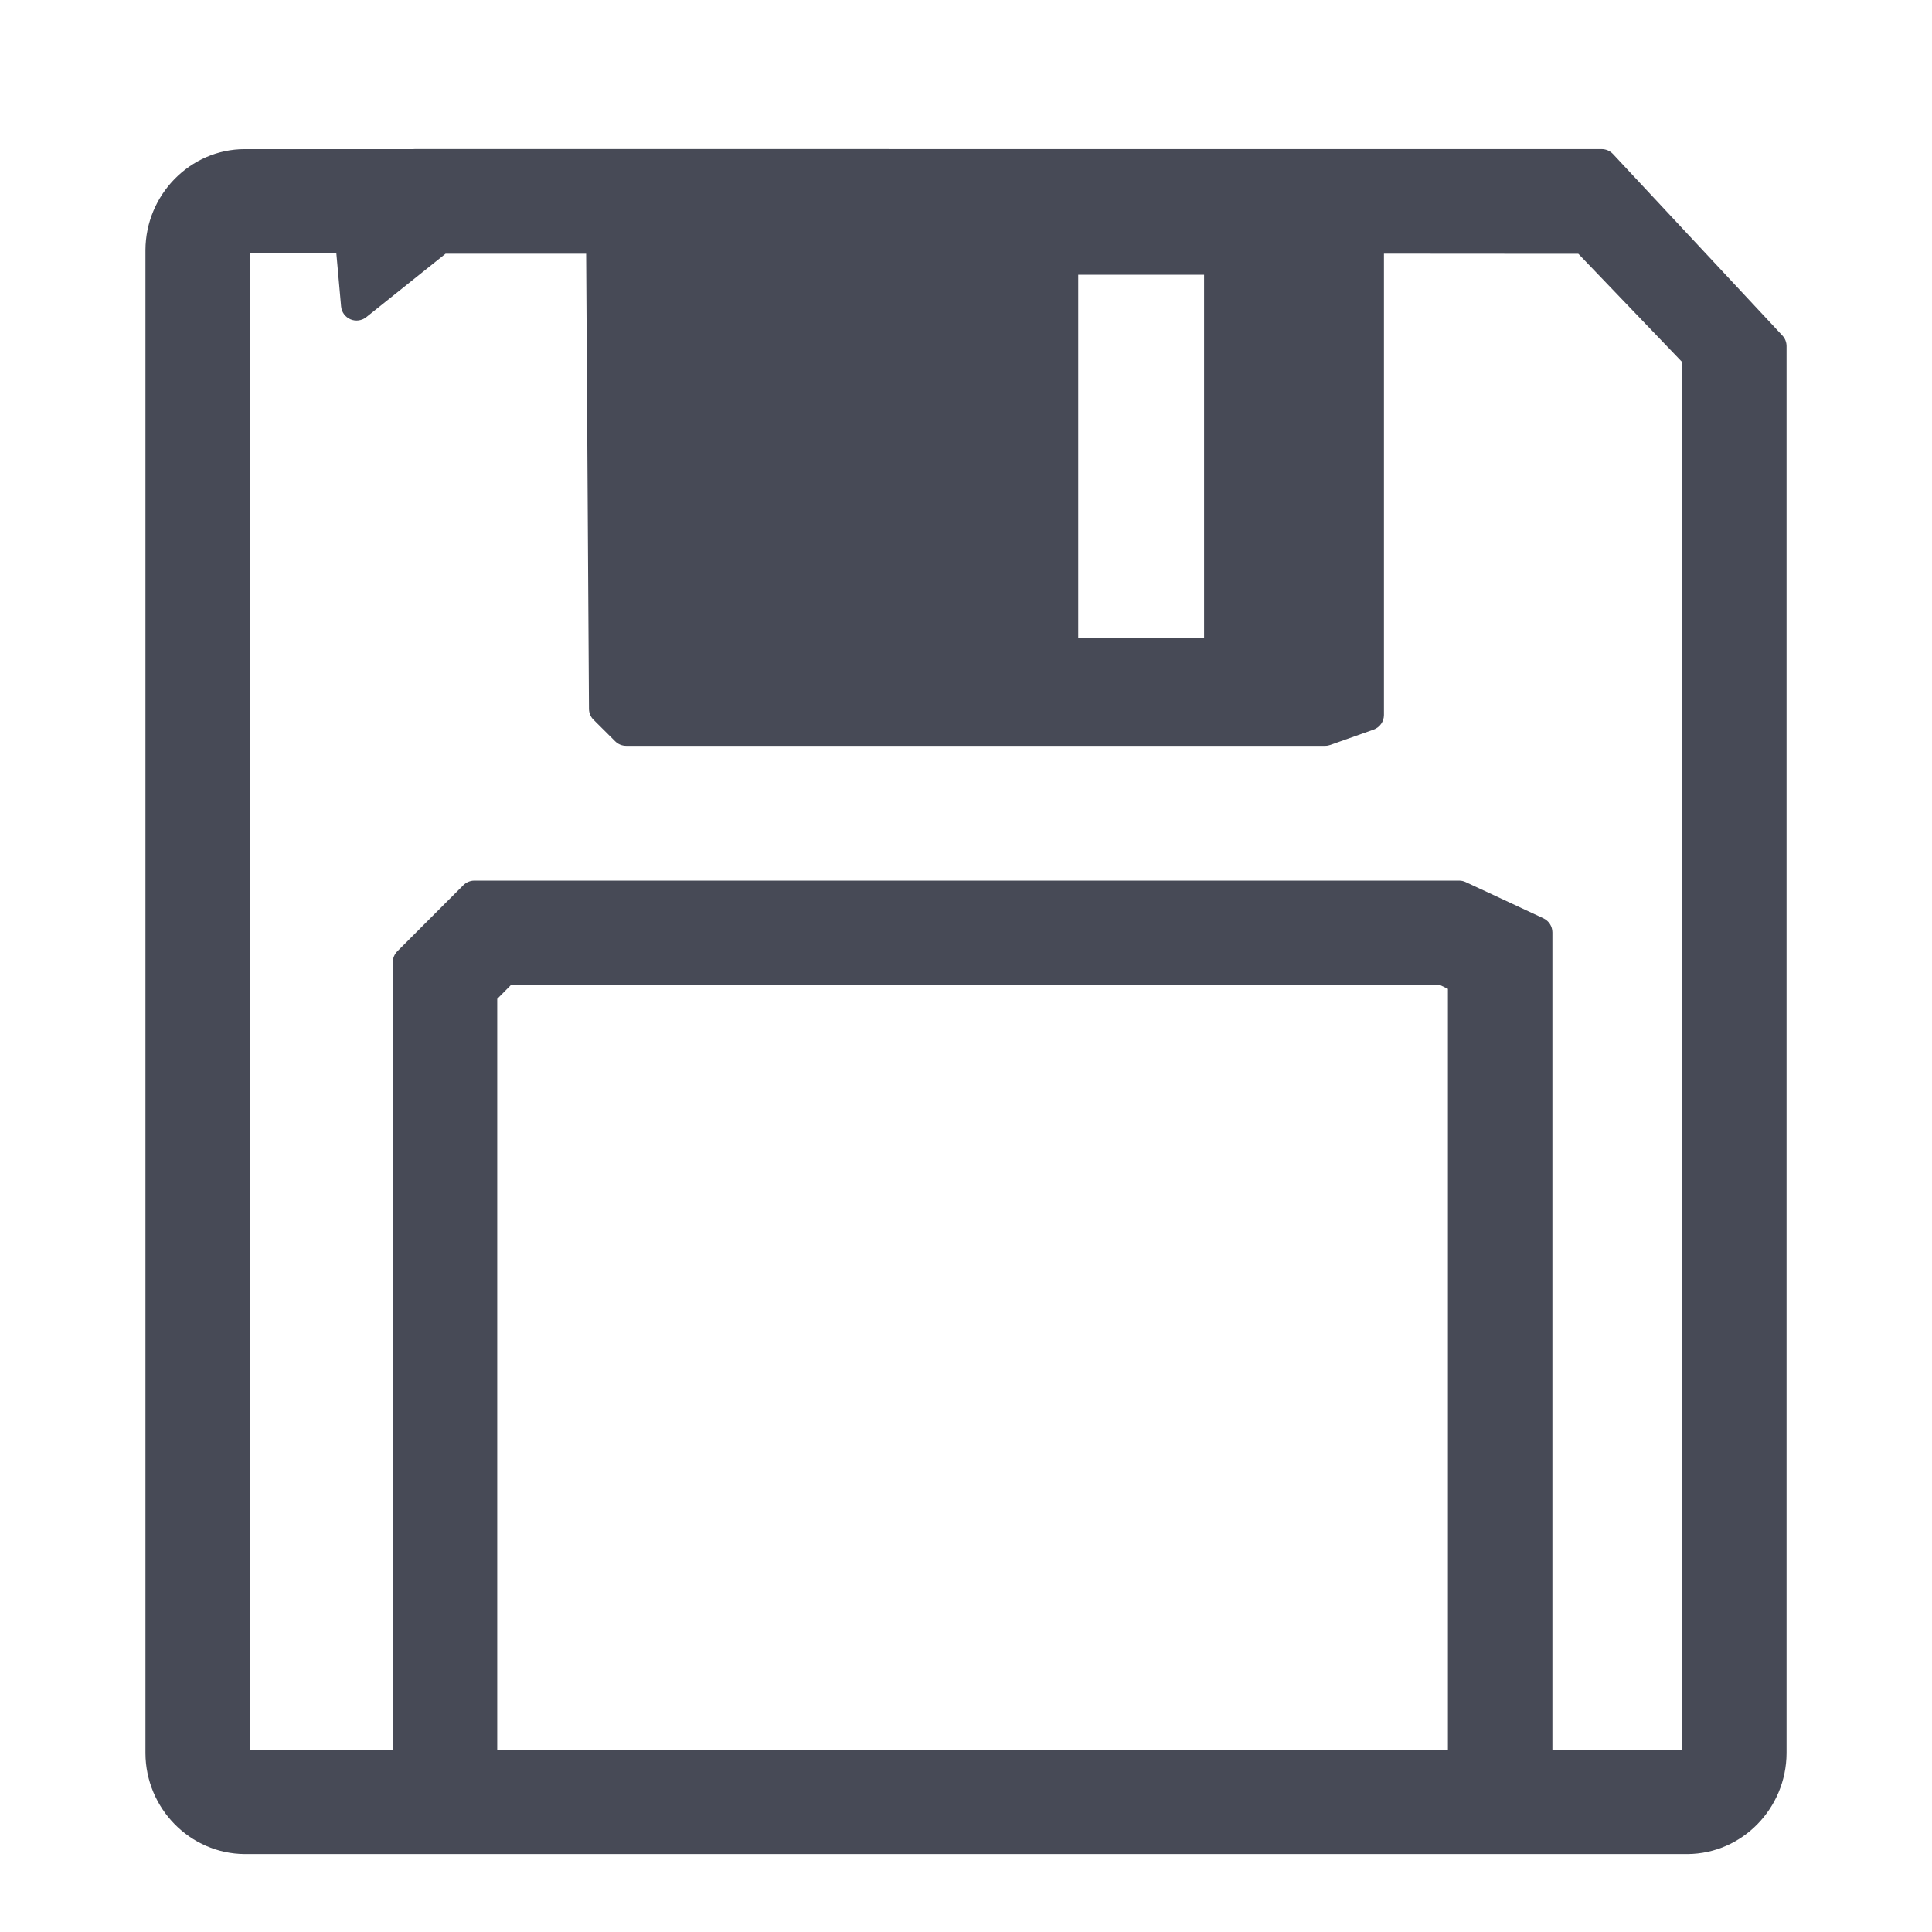 <?xml version="1.0" encoding="utf-8"?>
<!-- Generator: Adobe Illustrator 17.0.0, SVG Export Plug-In . SVG Version: 6.00 Build 0)  -->
<!DOCTYPE svg PUBLIC "-//W3C//DTD SVG 1.1//EN" "http://www.w3.org/Graphics/SVG/1.1/DTD/svg11.dtd">
<svg version="1.1" id="Layer_1" xmlns="http://www.w3.org/2000/svg" xmlns:xlink="http://www.w3.org/1999/xlink" x="0px" y="0px"
	 width="56.693px" height="56.693px" viewBox="0 0 56.693 56.693" enable-background="new 0 0 56.693 56.693" xml:space="preserve">
<path fill="#474A56" d="M52.302,9.846L47.332,4.52c-0.086-0.092-0.206-0.145-0.333-0.145L12.17,4.374c-0.013,0-0.026,0-0.04,0.002
	H7.177C5.58,4.381,4.275,5.712,4.268,7.34v44.107c0.007,1.623,1.312,2.949,2.911,2.959h42.34h0.002
	c1.595-0.01,2.897-1.336,2.904-2.961V10.157C52.425,10.042,52.382,9.93,52.302,9.846z M31.64,8.063h3.693v10.652H31.64V8.063z
	 M42.489,51.344H14.591V29.311l0.412-0.416h27.23l0.255,0.121V51.344z M49.358,51.344h-3.804V27.362
	c0-0.178-0.103-0.338-0.263-0.414l-2.282-1.064c-0.062-0.029-0.127-0.043-0.193-0.043H13.919c-0.12,0-0.236,0.049-0.321,0.133
	l-1.939,1.941c-0.084,0.086-0.133,0.201-0.133,0.322v23.107H7.333V7.436h2.537l0.139,1.555c0.015,0.168,0.12,0.312,0.275,0.379
	c0.154,0.066,0.333,0.041,0.463-0.062l2.329-1.863h4.124l0.083,13.357c0.001,0.121,0.049,0.236,0.135,0.32l0.634,0.631
	c0.086,0.086,0.201,0.133,0.322,0.133h20.514c0.054,0,0.104-0.01,0.152-0.027l1.267-0.449c0.182-0.065,0.304-0.236,0.304-0.428
	V7.444l5.705,0.004l3.041,3.172V51.344z"/>
</svg>
